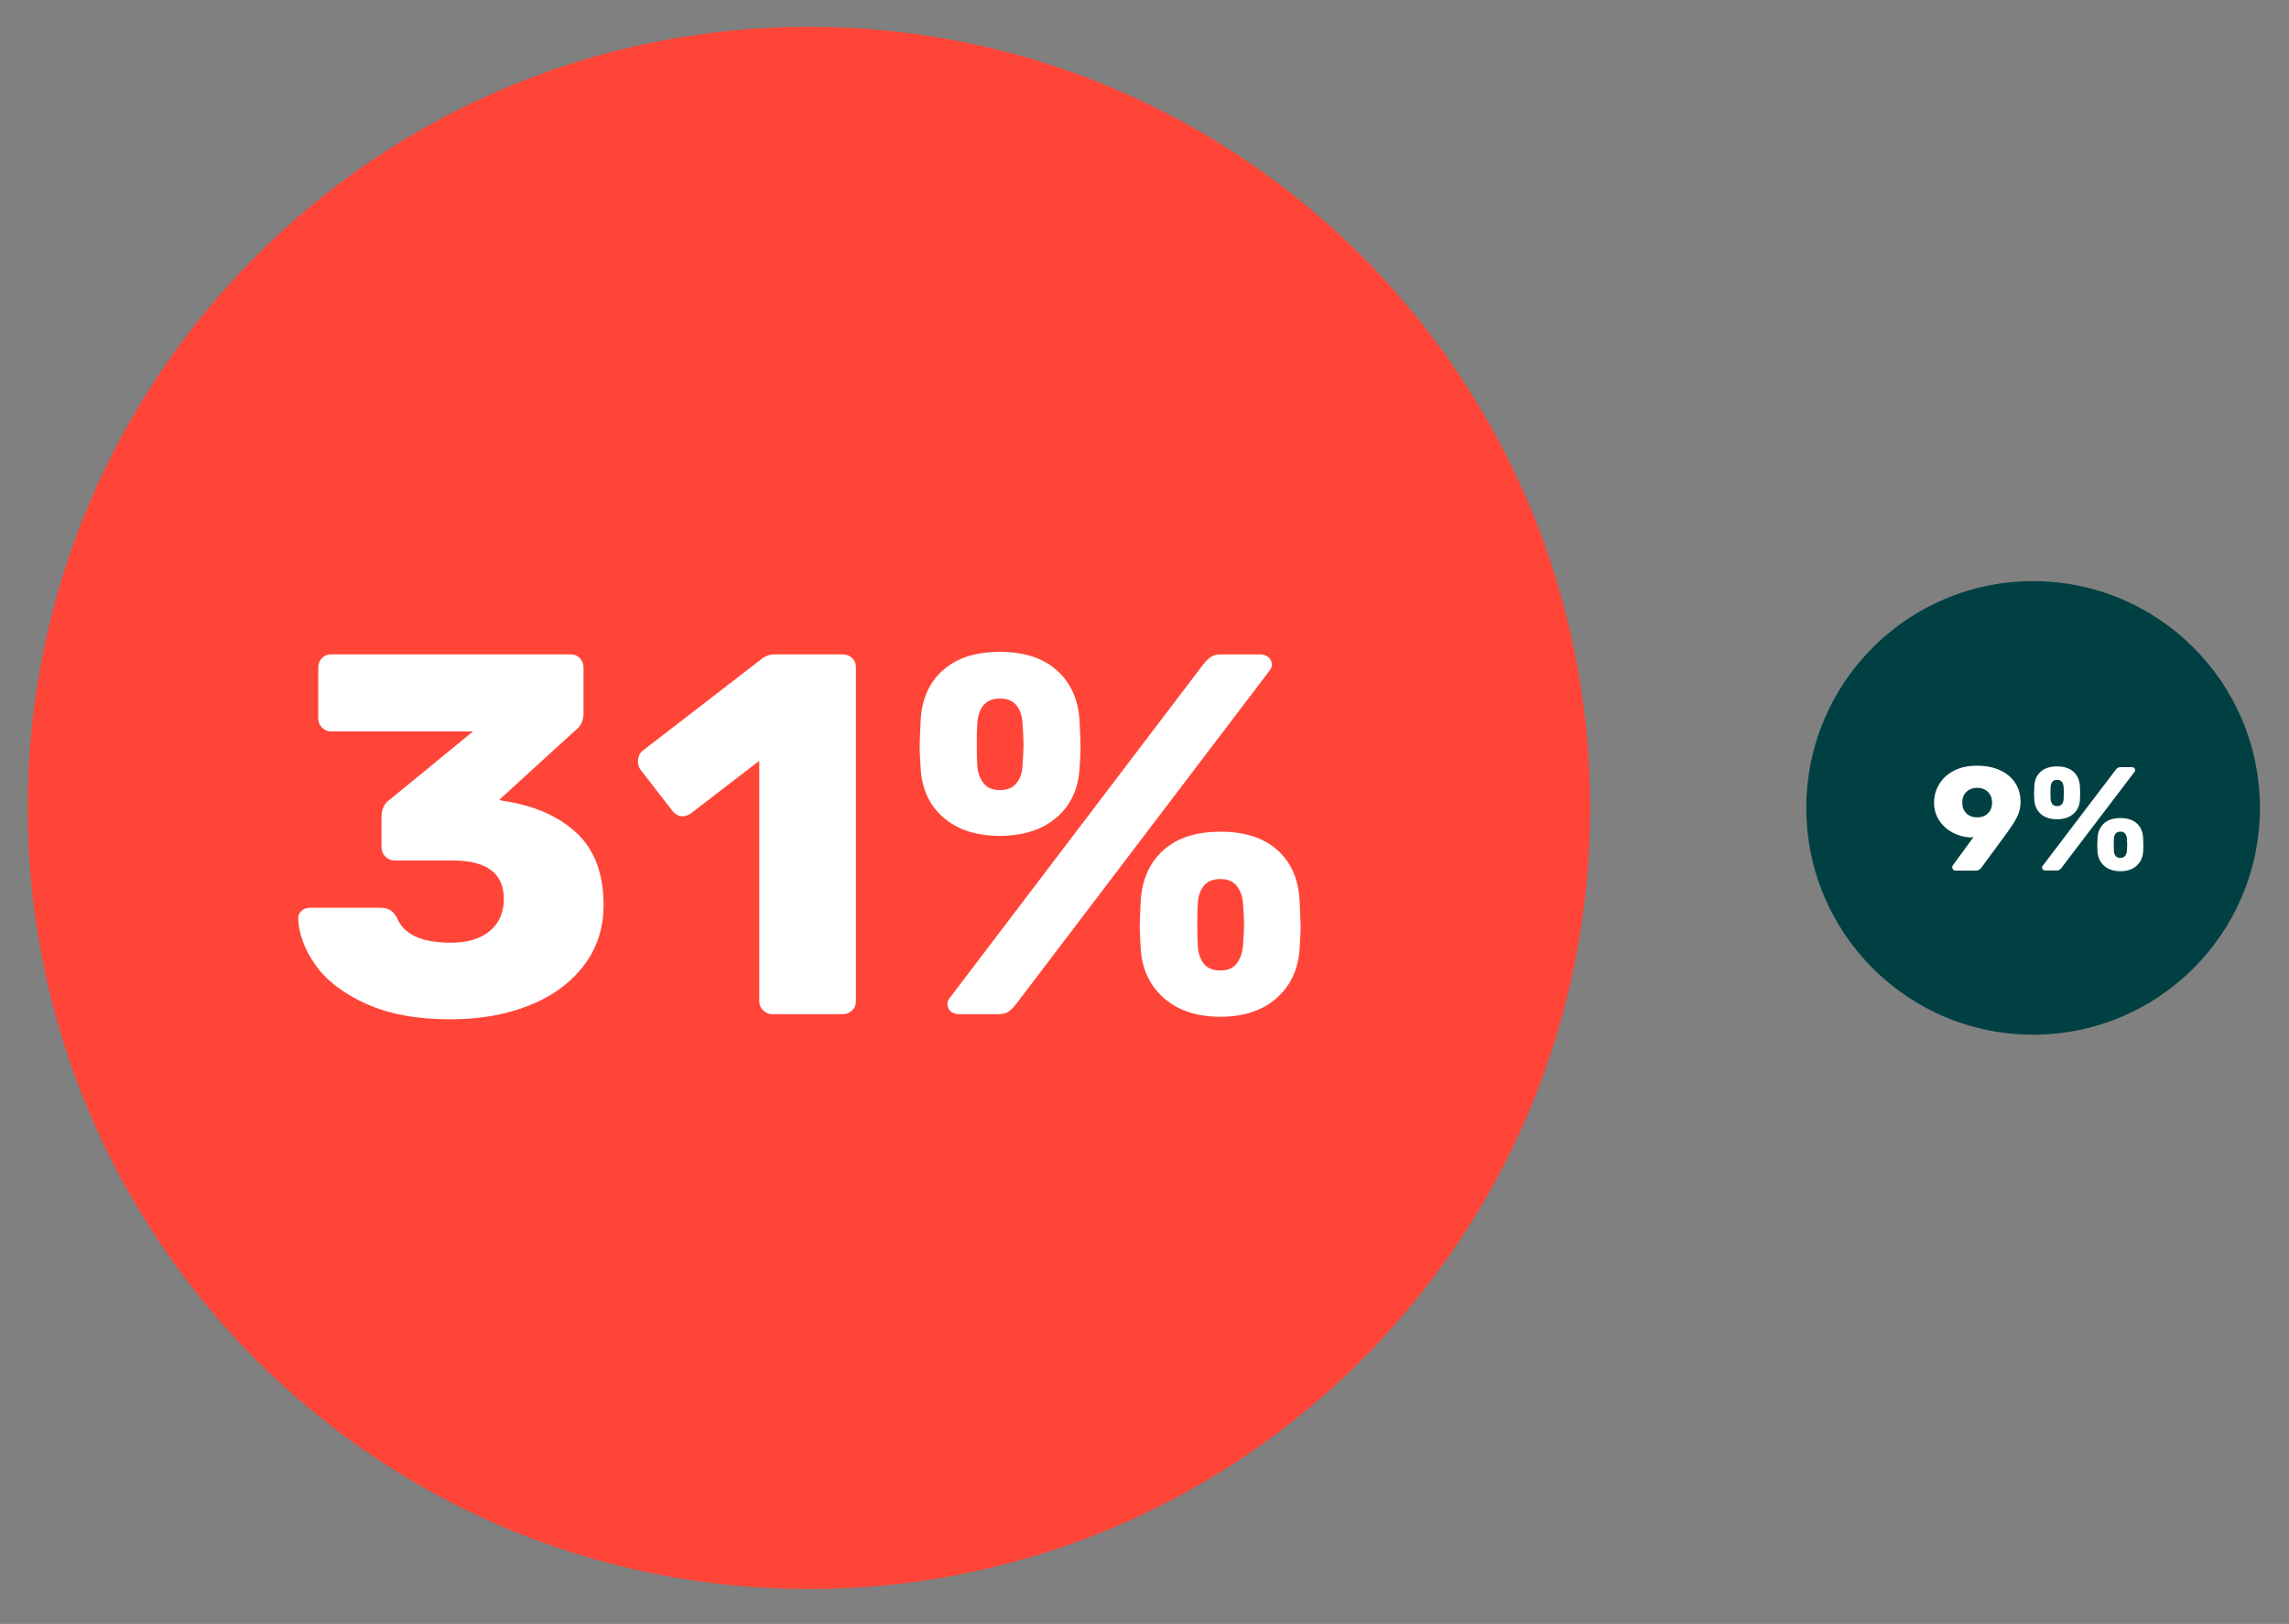 <?xml version="1.0" encoding="UTF-8"?><svg id="Layer_1" xmlns="http://www.w3.org/2000/svg" xmlns:xlink="http://www.w3.org/1999/xlink" viewBox="0 0 642.71 456.05"><rect x="0" y="0" width="642.71" height="456.05" fill="#808080" stroke="none"/><defs><style>.cls-1{fill:none;}.cls-2{clip-path:url(#clippath);}.cls-3{fill:#004042;}.cls-4{fill:#fff;}.cls-5{fill:#ff4538;}</style><clipPath id="clippath"><rect class="cls-1" x="7.77" y="7.53" width="695.33" height="438.72"/></clipPath></defs><g class="cls-2"><path class="cls-3" d="m570.86,290.57c35.17,0,63.68-28.51,63.68-63.68s-28.51-63.69-63.68-63.69-63.68,28.51-63.68,63.69,28.51,63.68,63.68,63.68"/><path class="cls-5" d="m227.13,446.25c121.15,0,219.36-98.21,219.36-219.36S348.28,7.53,227.13,7.53,7.78,105.74,7.78,226.89s98.21,219.36,219.36,219.36"/></g><path class="cls-4" d="m102.7,281.86c-6.4-2.93-11.11-6.57-14.15-10.9-3.03-4.33-4.64-8.66-4.83-12.99,0-.87.31-1.59.94-2.17.62-.58,1.37-.87,2.24-.87h19.92c1.15,0,2.07.22,2.74.65.67.43,1.3,1.13,1.88,2.09,1.83,4.72,6.88,7.07,15.16,7.07,4.71,0,8.37-1.11,10.97-3.32,2.6-2.21,3.9-5.2,3.9-8.95,0-7.22-4.81-10.83-14.43-10.83h-16.17c-1.06,0-1.95-.36-2.67-1.08s-1.08-1.61-1.08-2.67v-8.52c0-2.21.82-3.85,2.45-4.91l23.24-19.05h-39.84c-.96,0-1.8-.36-2.53-1.08s-1.08-1.56-1.08-2.53v-14.29c0-1.06.34-1.95,1.01-2.67.67-.72,1.54-1.08,2.6-1.08h67.26c1.06,0,1.92.36,2.6,1.08.67.72,1.01,1.61,1.01,2.67v12.85c0,2.02-.77,3.61-2.31,4.76l-21.36,19.49,1.01.29c8.66,1.25,15.54,4.24,20.64,8.95,5.1,4.72,7.65,11.5,7.65,20.35,0,6.45-1.85,12.1-5.56,16.96-3.71,4.86-8.81,8.59-15.3,11.19-6.5,2.6-13.88,3.9-22.16,3.9-9.43,0-17.35-1.47-23.74-4.4Z"/><path class="cls-4" d="m214.27,283.74c-.72-.72-1.08-1.56-1.08-2.53v-67.55l-19.34,14.87c-.77.48-1.49.72-2.17.72-1.16,0-2.17-.58-3.03-1.73l-8.95-11.55c-.39-.67-.58-1.39-.58-2.17,0-1.35.53-2.4,1.59-3.18l33.49-25.84c.96-.67,2.07-1.01,3.32-1.01h19.05c1.06,0,1.95.34,2.67,1.01.72.67,1.08,1.54,1.08,2.6v93.82c0,1.06-.36,1.93-1.08,2.6-.72.67-1.61,1.01-2.67,1.01h-19.77c-.96,0-1.8-.36-2.53-1.08Z"/><path class="cls-4" d="m265.01,229.68c-3.95-3.37-6.11-7.94-6.5-13.71-.19-2.89-.29-4.91-.29-6.06,0-1.25.09-3.8.29-7.65.29-5.87,2.36-10.54,6.21-14,3.85-3.46,9.19-5.2,16.02-5.2s12.17,1.73,16.02,5.2c3.85,3.46,5.97,8.13,6.35,14,.19,3.85.29,6.4.29,7.65,0,1.16-.1,3.18-.29,6.06-.39,5.77-2.58,10.35-6.57,13.71-3.99,3.37-9.26,5.05-15.8,5.05s-11.79-1.68-15.73-5.05Zm1.95,54.34c-.63-.53-.94-1.23-.94-2.09,0-.58.19-1.11.58-1.59l71.3-93.82c.77-.96,1.49-1.66,2.17-2.09.67-.43,1.63-.65,2.89-.65h10.83c.96,0,1.75.27,2.38.79.62.53.94,1.23.94,2.09,0,.58-.19,1.11-.58,1.59l-71.3,93.82c-.77.96-1.49,1.66-2.17,2.09-.67.43-1.64.65-2.89.65h-10.83c-.96,0-1.76-.26-2.38-.79Zm18.48-64.09c1.01-1.3,1.56-2.91,1.66-4.84.19-2.89.29-4.91.29-6.06,0-1.25-.1-3.22-.29-5.92-.1-2.02-.65-3.68-1.66-4.98-1.01-1.3-2.58-1.95-4.69-1.95-3.85,0-5.97,2.31-6.35,6.93-.1,1.35-.14,3.32-.14,5.92s.05,4.62.14,6.06c.19,2.02.79,3.66,1.8,4.91,1.01,1.25,2.53,1.88,4.55,1.88s3.68-.65,4.69-1.95Zm41.43,60.41c-3.99-3.46-6.18-8.08-6.57-13.86-.19-2.89-.29-4.91-.29-6.06s.09-3.66.29-7.51c.38-5.96,2.5-10.68,6.35-14.15,3.85-3.46,9.19-5.2,16.02-5.2s12.17,1.73,16.02,5.2c3.85,3.46,5.92,8.18,6.21,14.15.19,3.85.29,6.35.29,7.51s-.1,3.18-.29,6.06c-.39,5.77-2.55,10.39-6.5,13.86-3.95,3.46-9.19,5.2-15.73,5.2s-11.81-1.73-15.81-5.2Zm20.35-9.74c1.01-1.3,1.61-2.96,1.8-4.98.19-2.89.29-4.91.29-6.06,0-1.25-.1-3.22-.29-5.92-.19-2.02-.79-3.66-1.8-4.91-1.01-1.25-2.53-1.88-4.55-1.88s-3.68.65-4.69,1.95c-1.01,1.3-1.56,2.91-1.66,4.83-.1,1.35-.14,3.32-.14,5.92s.05,4.62.14,6.06c.09,2.02.65,3.68,1.66,4.98,1.01,1.3,2.57,1.95,4.69,1.95s3.54-.65,4.55-1.95Z"/><path class="cls-4" d="m548.4,244.19c-.17-.18-.25-.39-.25-.64,0-.19.05-.37.17-.54l5.8-7.92c-.36.08-.73.11-1.12.08-1.69-.11-3.29-.57-4.81-1.39s-2.76-1.95-3.71-3.4c-.95-1.45-1.43-3.1-1.43-4.95s.46-3.53,1.39-5.12c.92-1.59,2.29-2.87,4.1-3.83,1.81-.97,3.99-1.45,6.53-1.45s4.78.44,6.63,1.33c1.85.88,3.25,2.09,4.21,3.63.95,1.53,1.43,3.25,1.43,5.16,0,1.52-.31,2.91-.93,4.17-.62,1.26-1.55,2.73-2.8,4.42l-.75,1.04-6.51,8.87c-.39.55-.88.83-1.49.83h-5.84c-.25,0-.46-.09-.62-.27Zm9.76-15.77c.79-.75,1.18-1.75,1.18-3.03s-.4-2.28-1.2-3.03c-.8-.75-1.8-1.12-2.98-1.12s-2.22.37-3.01,1.12-1.18,1.75-1.18,3.03.39,2.28,1.16,3.03c.77.75,1.78,1.12,3.03,1.12s2.22-.37,3-1.12Z"/><path class="cls-4" d="m573.07,228.62c-1.13-.97-1.76-2.28-1.87-3.94-.06-.83-.08-1.41-.08-1.74,0-.36.03-1.09.08-2.2.08-1.68.68-3.03,1.78-4.02,1.1-1,2.64-1.49,4.6-1.49s3.5.5,4.6,1.49,1.71,2.34,1.82,4.02c.06,1.11.08,1.84.08,2.2,0,.33-.03.91-.08,1.74-.11,1.66-.74,2.97-1.89,3.94-1.15.97-2.66,1.45-4.54,1.45s-3.39-.48-4.52-1.45Zm.56,15.61c-.18-.15-.27-.35-.27-.6,0-.17.05-.32.17-.46l20.48-26.94c.22-.28.43-.48.62-.6s.47-.19.83-.19h3.11c.28,0,.5.08.68.23.18.15.27.35.27.6,0,.17-.06.32-.17.46l-20.48,26.94c-.22.28-.43.48-.62.6-.19.12-.47.19-.83.19h-3.11c-.28,0-.5-.08-.68-.23Zm5.31-18.41c.29-.37.45-.83.48-1.39.06-.83.08-1.41.08-1.74,0-.36-.03-.93-.08-1.7-.03-.58-.19-1.06-.48-1.43s-.74-.56-1.35-.56c-1.11,0-1.71.66-1.82,1.99-.03.39-.04.95-.04,1.7s.01,1.33.04,1.74c.05.58.23,1.05.52,1.41.29.36.72.54,1.31.54s1.06-.19,1.35-.56Zm11.9,17.35c-1.15-1-1.78-2.32-1.89-3.98-.06-.83-.08-1.41-.08-1.74s.03-1.05.08-2.16c.11-1.71.72-3.07,1.82-4.06s2.64-1.49,4.6-1.49,3.5.5,4.6,1.49c1.1,1,1.7,2.35,1.78,4.06.06,1.11.08,1.82.08,2.16s-.03.91-.08,1.74c-.11,1.66-.73,2.98-1.87,3.98-1.13,1-2.64,1.49-4.52,1.49s-3.39-.5-4.54-1.49Zm5.84-2.8c.29-.37.46-.85.52-1.43.05-.83.08-1.41.08-1.74,0-.36-.03-.93-.08-1.7-.06-.58-.23-1.05-.52-1.41s-.73-.54-1.31-.54c-.61,0-1.06.19-1.35.56-.29.37-.45.84-.48,1.39-.03.39-.04.95-.04,1.7s.01,1.33.04,1.74c.03.58.19,1.06.48,1.43.29.37.74.56,1.35.56s1.02-.19,1.31-.56Z"/></svg>
